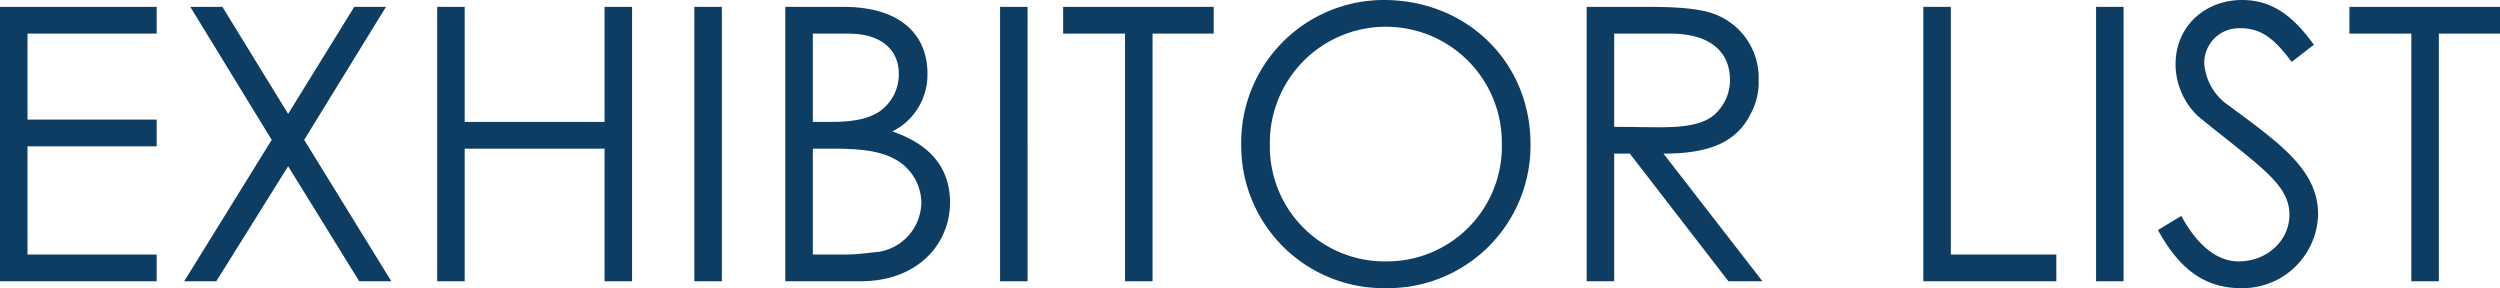 <svg xmlns="http://www.w3.org/2000/svg" width="392.52" height="45.24" viewBox="0 0 392.52 45.24">
  <path id="ttl_companylist" d="M-194.1,0h24.6V-4.2h-20.28V-21.18h20.28v-4.2h-20.28v-13.5h20.28v-4.2h-24.6Zm42.66-22.2L-165.18,0h5.04l11.28-18.06L-137.7,0h5.04l-13.68-22.2,12.84-20.88h-4.98l-10.38,16.8-10.32-16.8h-5.04ZM-125.46,0h4.32V-20.82h21.96V0h4.32V-43.08h-4.32v18.06h-21.96V-43.08h-4.32Zm40.38,0h4.32V-43.08h-4.32Zm26.1,0c9.06,0,14.04-5.94,14.04-12.36,0-5.4-3.06-9.12-9.06-11.16a9.948,9.948,0,0,0,5.52-9.06c0-6.06-4.14-10.5-13.2-10.5H-70.8V0Zm-7.5-38.88h5.64c4.98,0,7.86,2.46,7.86,6.3a7.094,7.094,0,0,1-3.06,5.94c-1.8,1.2-4.32,1.62-7.56,1.62h-2.88Zm0,18.06h2.94c4.02,0,7.38.24,9.9,1.62a7.872,7.872,0,0,1,4.2,6.9A7.97,7.97,0,0,1-56.1-4.62c-1.44.12-3.3.42-5.16.42h-5.22ZM-37.08,0h4.32V-43.08h-4.32Zm19.62-38.88V0h4.32V-38.88h9.6v-4.2H-27.18v4.2Zm40.62-5.28A22.4,22.4,0,0,0,.78-21.36,22.358,22.358,0,0,0,23.52,1.08,22.386,22.386,0,0,0,46.2-21.54C46.2-34.38,36.24-44.16,23.16-44.16Zm.24,4.2A18.188,18.188,0,0,1,41.7-21.6,18.039,18.039,0,0,1,23.4-3.12,18.015,18.015,0,0,1,5.28-21.36,18.21,18.21,0,0,1,23.4-39.96ZM55.02,0h4.32V-20.04H61.8L77.28,0h5.34L67.08-20.04c7.14,0,11.46-1.74,13.68-6.24a10.327,10.327,0,0,0,1.26-5.34A10.662,10.662,0,0,0,74.94-42c-2.1-.78-5.52-1.08-10.02-1.08h-9.9ZM68.16-38.88c6.48,0,9.36,3.06,9.36,7.26a7.263,7.263,0,0,1-2.58,5.58c-1.86,1.5-4.74,1.86-8.46,1.86-2.28,0-4.74-.06-7.14-.06V-38.88ZM107.88,0h20.88V-4.2H112.2V-43.08h-4.32ZM135,0h4.32V-43.08H135Zm34.2-37.14c-2.82-3.84-6-7.02-11.28-7.02-5.82,0-10.44,4.14-10.44,10.08a11.28,11.28,0,0,0,3.66,8.28c9.78,7.92,14.22,10.62,14.22,15.36,0,4.02-3.48,7.32-7.98,7.32-3.3,0-6.42-2.4-9-7.14l-3.66,2.22c3.18,5.82,7.08,9.12,13.02,9.12A11.866,11.866,0,0,0,169.86-10.5c0-6.96-5.94-11.1-14.04-17.1a8.707,8.707,0,0,1-3.84-6.66,5.459,5.459,0,0,1,5.82-5.46c3.54,0,5.58,2.22,7.92,5.28Zm15.3-1.74V0h4.32V-38.88h9.6v-4.2H174.78v4.2Z" transform="translate(194.1 44.16)" fill="#0d3d62"/>
</svg>
